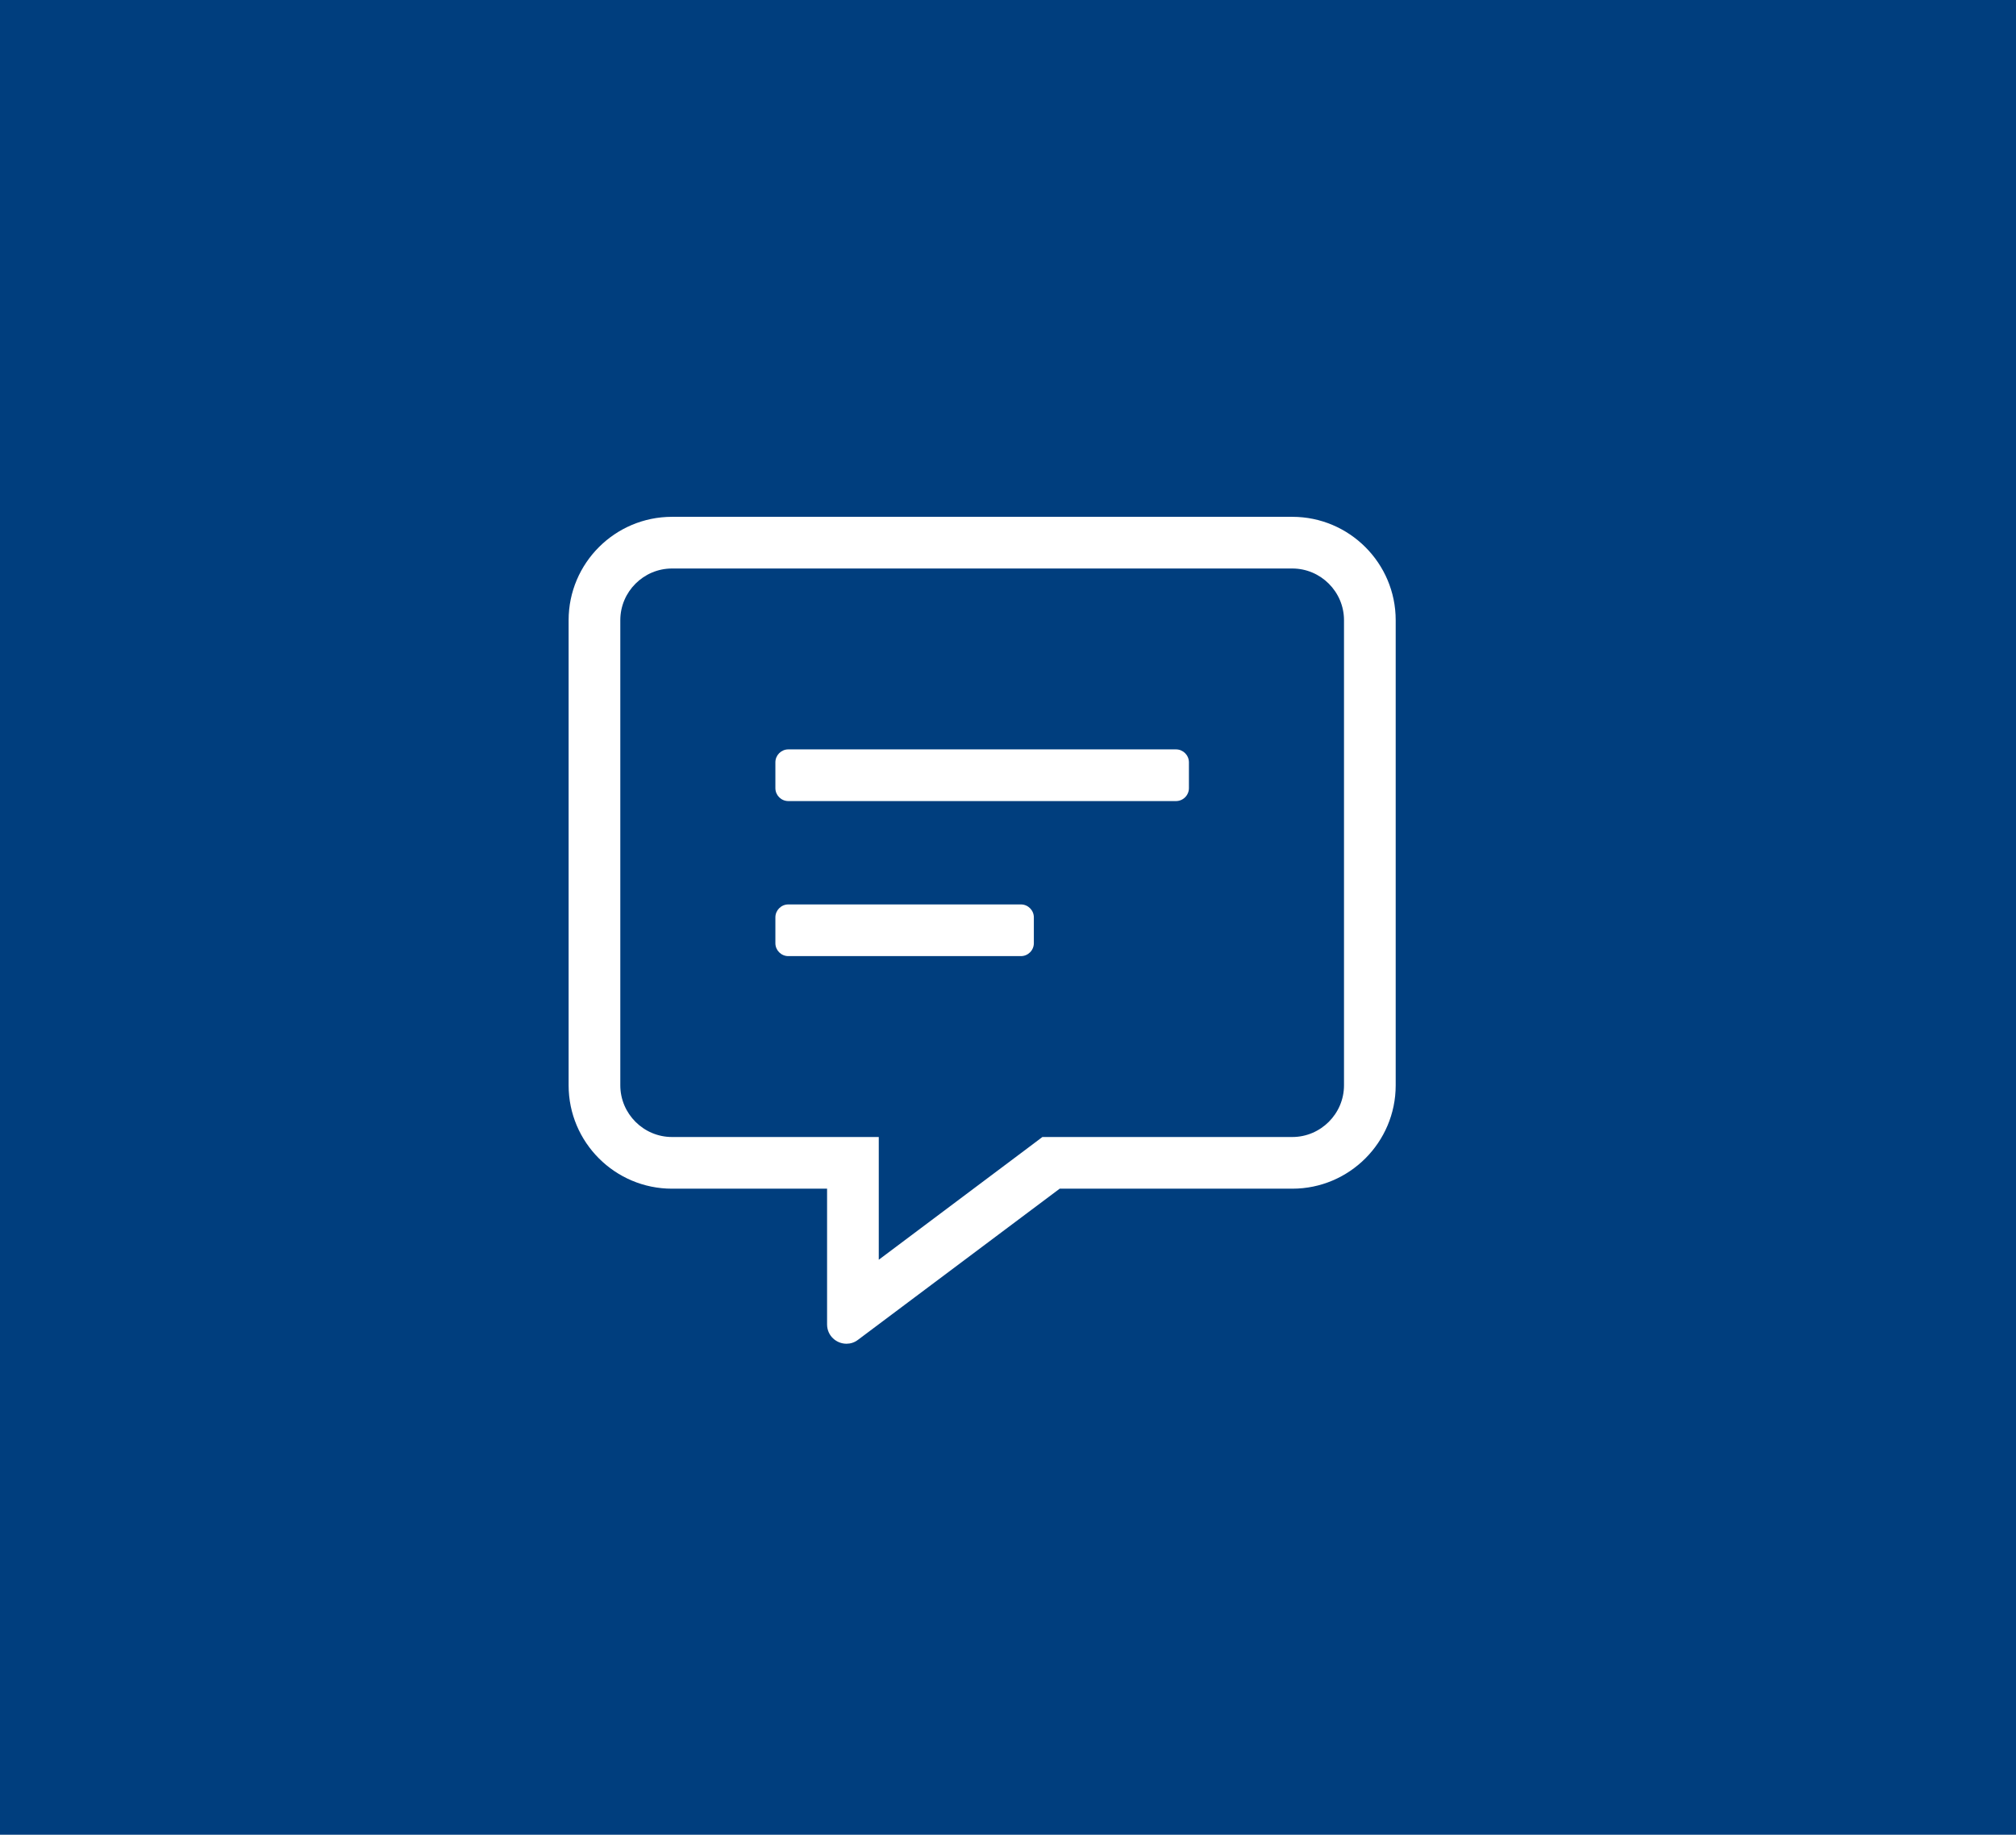 <svg width="78" height="71" viewBox="0 0 78 71" fill="none" xmlns="http://www.w3.org/2000/svg">
<rect width="78" height="71" fill="#003E7E"/>
<path d="M50 20H26C23.794 20 22 21.794 22 24V42C22 44.206 23.794 46 26 46H32V51.25C32 51.694 32.362 52 32.75 52C32.9 52 33.056 51.956 33.194 51.85L41 46H50C52.206 46 54 44.206 54 42V24C54 21.794 52.206 20 50 20ZM52 42C52 43.1 51.1 44 50 44H40.331L39.8 44.4L34 48.75V44H26C24.9 44 24 43.1 24 42V24C24 22.9 24.9 22 26 22H50C51.1 22 52 22.9 52 24V42ZM39.5 35H30.5C30.225 35 30 35.225 30 35.5V36.5C30 36.775 30.225 37 30.5 37H39.5C39.775 37 40 36.775 40 36.5V35.5C40 35.225 39.775 35 39.5 35ZM45.5 29H30.5C30.225 29 30 29.225 30 29.5V30.5C30 30.775 30.225 31 30.5 31H45.5C45.775 31 46 30.775 46 30.5V29.5C46 29.225 45.775 29 45.5 29Z" fill="white"/>
</svg>
